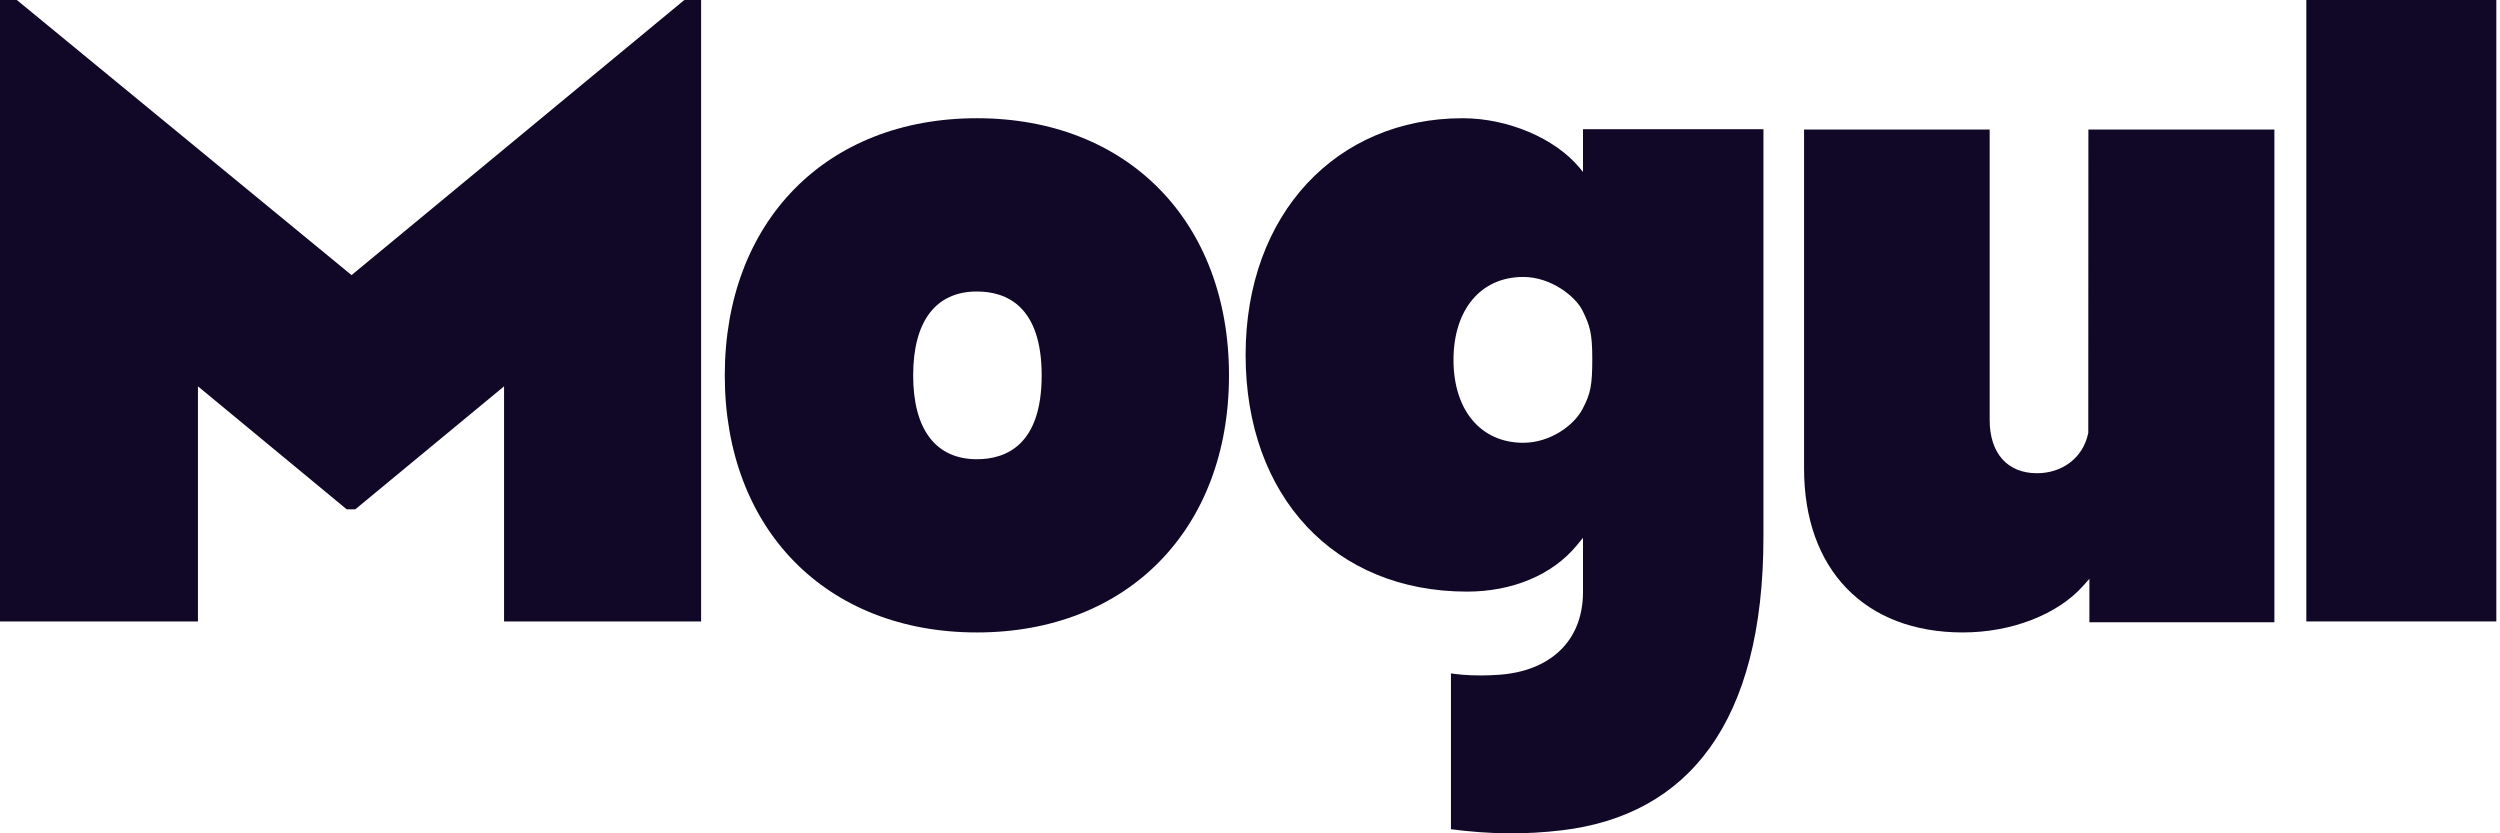 <svg width="45" height="15" viewBox="0 0 45 15" fill="none" xmlns="http://www.w3.org/2000/svg">
<path d="M44.934 0H41.514V11.186H44.934V0Z" fill="#110827"/>
<path d="M17.583 8.266C16.844 8.266 16.437 7.73 16.437 6.757C16.437 5.783 16.844 5.247 17.583 5.247C18.116 5.247 18.75 5.509 18.75 6.757C18.75 8.004 18.116 8.266 17.583 8.266ZM17.584 2.128C14.87 2.128 13.046 3.988 13.046 6.757C13.046 9.524 14.87 11.384 17.584 11.384C20.299 11.384 22.122 9.524 22.122 6.757C22.122 3.988 20.299 2.128 17.584 2.128Z" fill="#110827"/>
<path d="M35.814 7.558V2.331H32.473V8.434C32.473 10.254 33.568 11.384 35.331 11.384C36.205 11.384 37.034 11.063 37.494 10.548L37.609 10.419V11.201H40.939V2.331H37.591L37.589 7.793C37.491 8.264 37.098 8.518 36.666 8.518C36.133 8.518 35.814 8.159 35.814 7.558Z" fill="#110827"/>
<path d="M28.488 5.596C28.611 5.852 28.661 5.975 28.661 6.455C28.661 6.933 28.632 7.085 28.486 7.361C28.332 7.657 27.905 7.97 27.418 7.97C26.656 7.97 26.163 7.385 26.163 6.479C26.163 5.571 26.656 4.985 27.418 4.985C27.923 4.985 28.364 5.34 28.488 5.596ZM26.328 2.128C24.067 2.128 22.421 3.841 22.421 6.389C22.421 8.937 24.022 10.649 26.406 10.649C27.225 10.649 27.944 10.347 28.38 9.819L28.494 9.681V10.654C28.494 11.547 27.894 12.081 26.983 12.146C26.87 12.154 26.757 12.158 26.649 12.158C26.393 12.158 26.213 12.136 26.117 12.121V14.926C26.814 15.017 27.448 15.025 28.118 14.945C30.377 14.673 31.742 13.019 31.742 9.661V2.326H28.494V3.095L28.432 3.02C27.995 2.493 27.146 2.128 26.328 2.128Z" fill="#110827"/>
<path d="M12.318 0L6.328 4.952L0.303 0H0V11.186H3.563V6.954L6.241 9.168H6.395L9.073 6.954V11.186H12.62V0H12.318Z" fill="#110827"/>
</svg>
